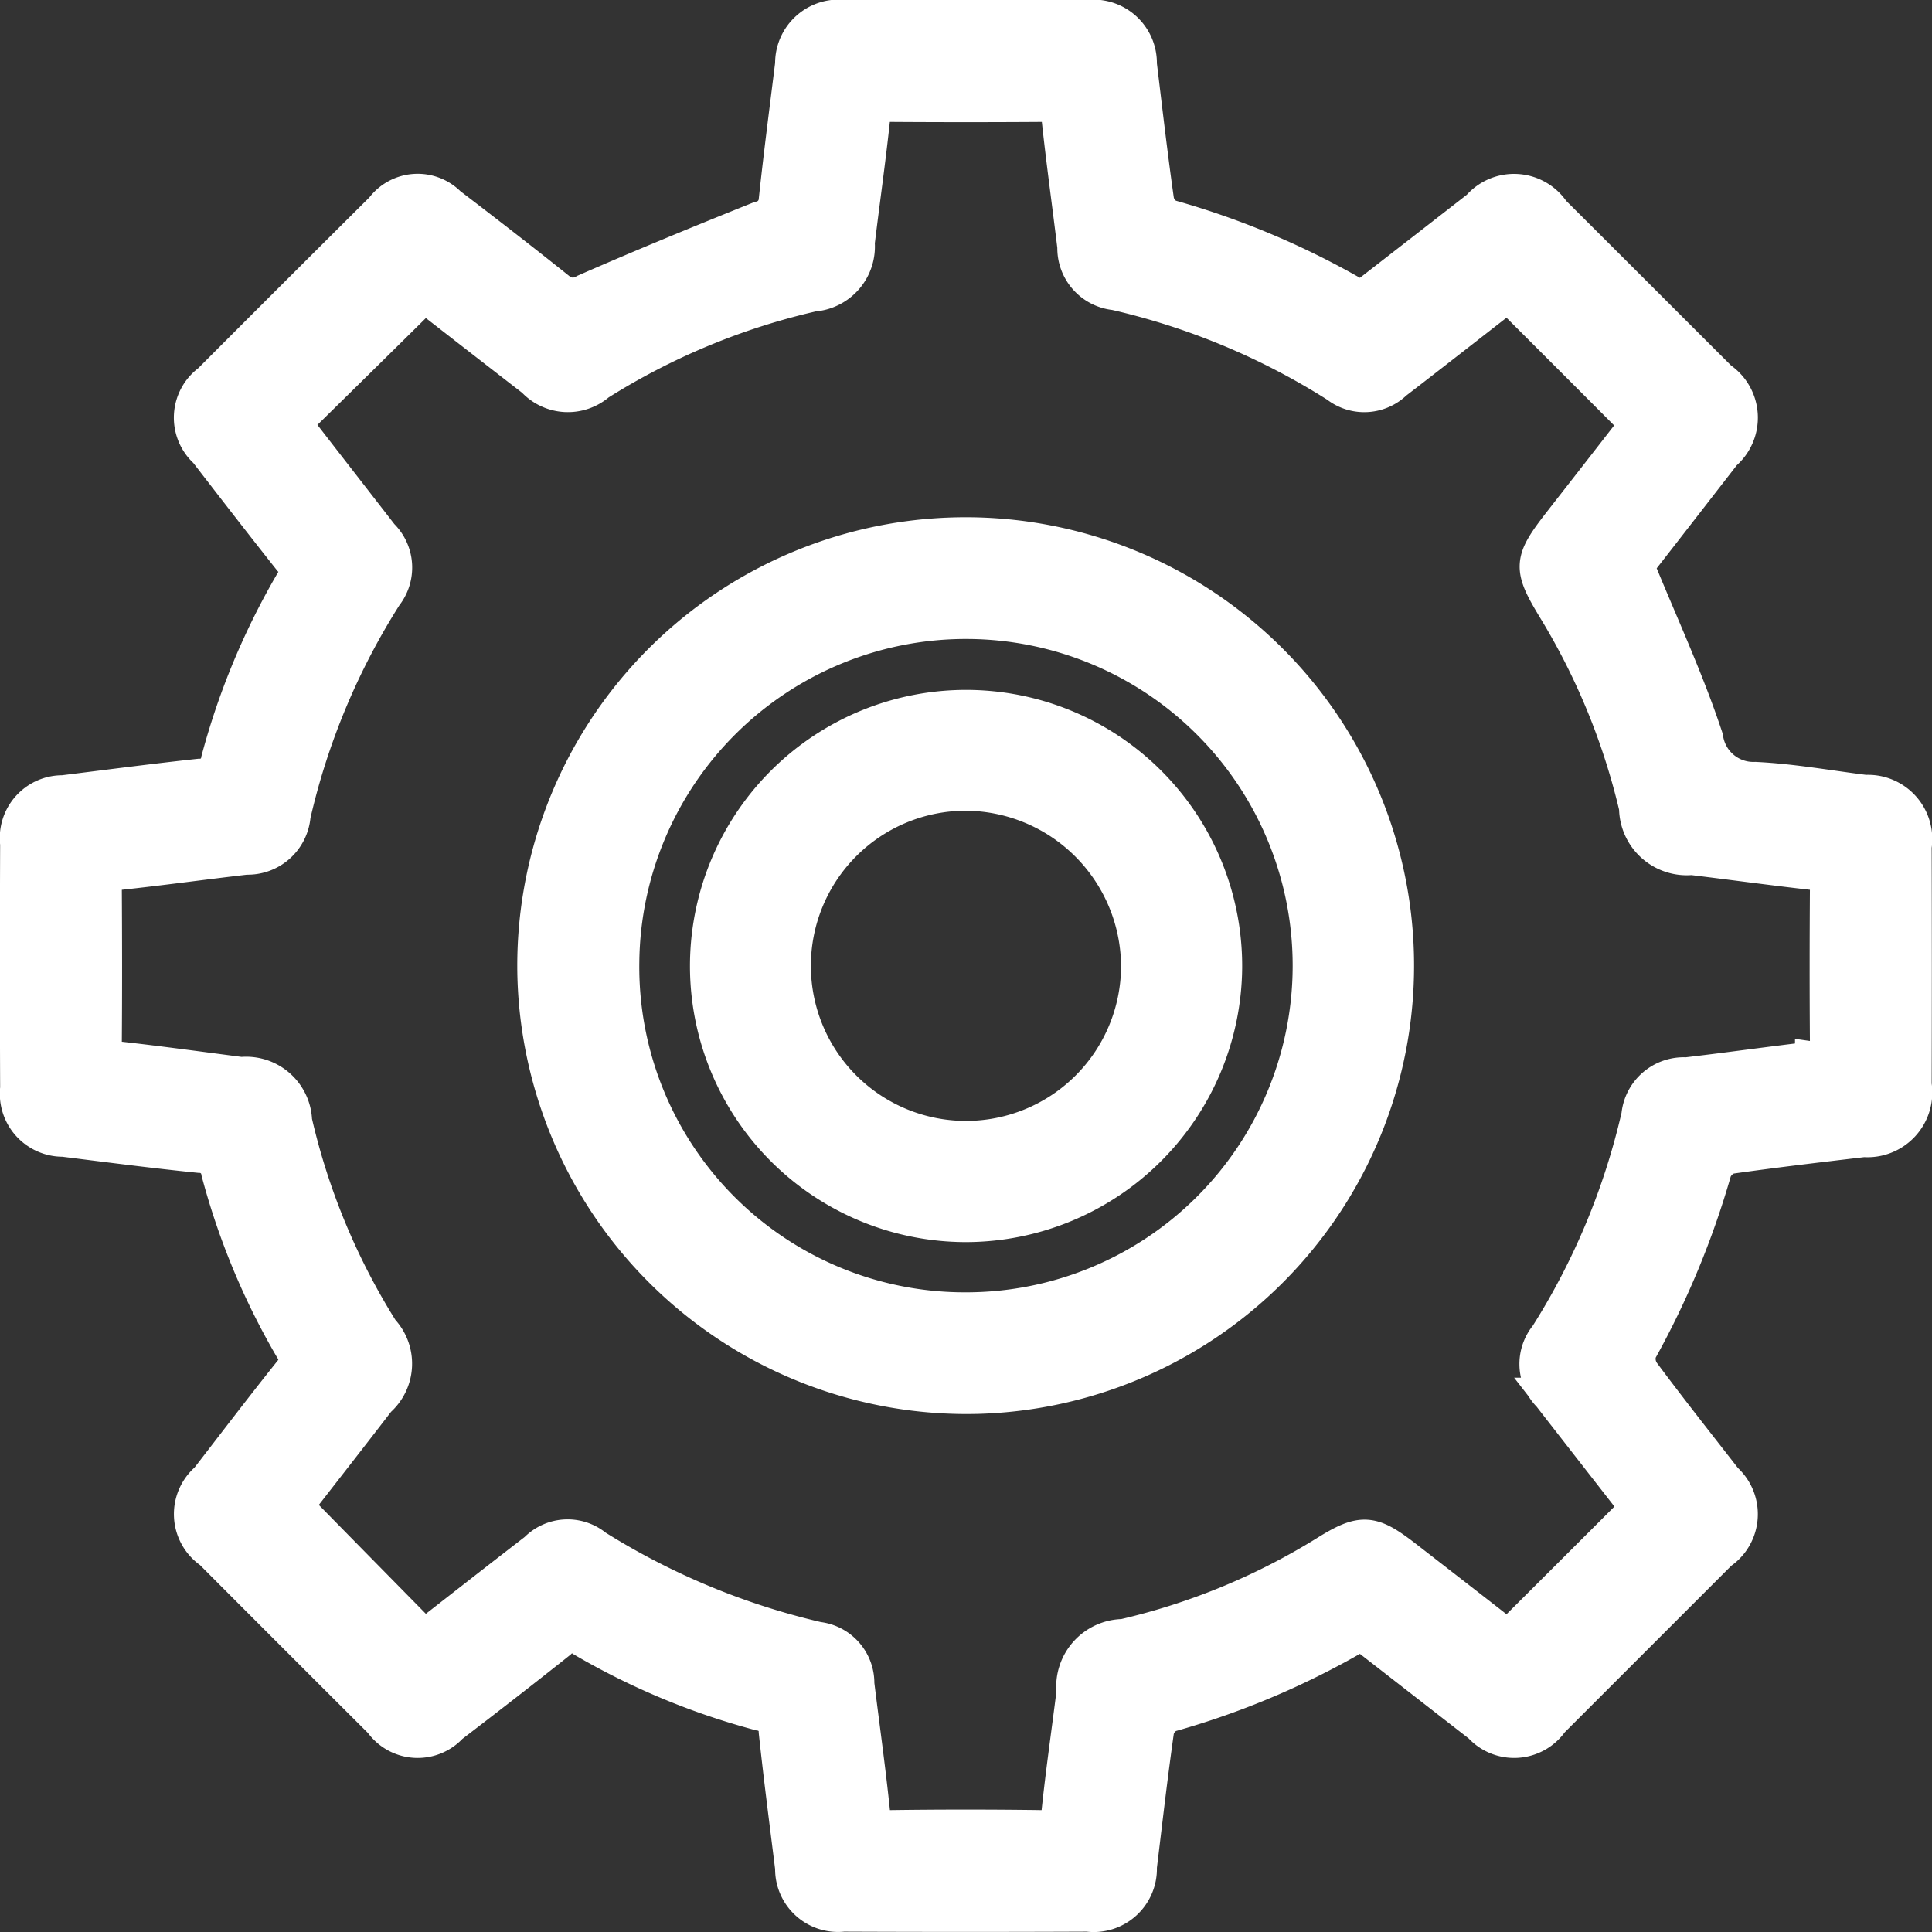 <svg xmlns="http://www.w3.org/2000/svg" width="55" height="55"><rect width="100%" height="100%" fill="#333333" stroke="none"/><path d="M38.755 46.48a22.9 22.9 0 01-5.459 2.33.661.661 0 00-.373.46c-.184 1.29-.332 2.59-.489 3.88a1.3 1.3 0 01-1.47 1.34q-3.479.015-6.956 0a1.291 1.291 0 01-1.442-1.31c-.16-1.29-.329-2.58-.467-3.88a.529.529 0 00-.468-.53 20.324 20.324 0 01-5.021-2.09.526.526 0 00-.7.05c-1.017.81-2.049 1.61-3.082 2.4a1.266 1.266 0 01-1.971-.12q-2.423-2.415-4.84-4.84a1.289 1.289 0 01-.111-2.05c.773-1 1.542-2.01 2.331-3a.548.548 0 00.076-.74 20.267 20.267 0 01-2.087-5.02.546.546 0 00-.545-.47c-1.294-.13-2.585-.3-3.877-.46a1.294 1.294 0 01-1.3-1.45q-.014-3.48 0-6.96a1.285 1.285 0 011.292-1.45c1.292-.16 2.583-.33 3.878-.47a.533.533 0 00.548-.46 20.527 20.527 0 012.111-5.07.486.486 0 00-.06-.65c-.809-1.02-1.605-2.05-2.4-3.08a1.276 1.276 0 01.1-1.98q2.454-2.46 4.919-4.91a1.242 1.242 0 011.885-.13c1.035.79 2.068 1.59 3.081 2.4a.649.649 0 00.8.08c1.643-.72 3.3-1.4 4.969-2.07a.577.577 0 00.472-.53c.138-1.3.308-2.59.467-3.88A1.312 1.312 0 0124.058.5h6.9a1.306 1.306 0 011.476 1.33c.158 1.3.305 2.59.489 3.88a.656.656 0 00.365.47 23.021 23.021 0 015.467 2.33c1.11-.86 2.228-1.73 3.346-2.6a1.319 1.319 0 012.1.13c1.588 1.58 3.173 3.17 4.757 4.75a1.328 1.328 0 01.12 2.11c-.856 1.1-1.714 2.21-2.488 3.2.69 1.69 1.425 3.27 1.966 4.91a1.371 1.371 0 001.41 1.18c1.049.05 2.091.24 3.137.37a1.329 1.329 0 011.388 1.54q.009 3.39 0 6.78a1.345 1.345 0 01-1.434 1.56c-1.274.15-2.548.3-3.817.48a.691.691 0 00-.443.41 24.27 24.27 0 01-2.129 5.13.706.706 0 00.087.62c.765 1.03 1.565 2.04 2.351 3.05a1.307 1.307 0 01-.143 2.06l-4.8 4.8a1.288 1.288 0 01-2.015.13zm7.87-3.55c-.831-1.07-1.669-2.14-2.5-3.21a1.253 1.253 0 01-.081-1.69 20.12 20.12 0 002.612-6.27 1.282 1.282 0 011.353-1.16c1.2-.14 2.392-.31 3.591-.45a.379.379 0 00.425-.45c-.012-1.48-.01-2.95 0-4.43a.366.366 0 00-.389-.43c-1.16-.13-2.316-.29-3.475-.43a1.428 1.428 0 01-1.57-1.42 19.336 19.336 0 00-2.318-5.66c-.709-1.17-.7-1.35.147-2.44.75-.96 1.5-1.92 2.195-2.82-1.254-1.26-2.455-2.46-3.687-3.69-1.044.81-2.127 1.66-3.219 2.5a1.248 1.248 0 01-1.638.09 20.2 20.2 0 00-6.326-2.64 1.271 1.271 0 01-1.145-1.3c-.148-1.22-.317-2.43-.448-3.65a.382.382 0 00-.467-.41q-2.184.015-4.369 0a.381.381 0 00-.476.4c-.125 1.18-.295 2.36-.437 3.54a1.356 1.356 0 01-1.257 1.46 19.673 19.673 0 00-6.116 2.54 1.316 1.316 0 01-1.83-.1c-1.059-.82-2.115-1.64-3.115-2.42-1.252 1.24-2.474 2.44-3.715 3.66.816 1.06 1.652 2.13 2.48 3.2a1.263 1.263 0 01.112 1.69 20.018 20.018 0 00-2.619 6.27 1.294 1.294 0 01-1.334 1.19c-1.216.14-2.43.31-3.648.44a.365.365 0 00-.393.43c.009 1.47.011 2.95 0 4.42a.38.38 0 00.421.46c1.161.13 2.317.29 3.476.44a1.378 1.378 0 011.52 1.33 19.344 19.344 0 002.472 5.96 1.369 1.369 0 01-.092 1.97c-.8 1.04-1.614 2.08-2.351 3.03 1.244 1.27 2.447 2.49 3.666 3.73 1.04-.81 2.111-1.65 3.188-2.48a1.241 1.241 0 011.684-.09 20.755 20.755 0 006.329 2.63 1.251 1.251 0 011.11 1.27c.15 1.22.321 2.43.447 3.65a.41.41 0 00.5.44q2.155-.03 4.311 0a.41.41 0 00.5-.44c.118-1.14.285-2.28.427-3.42a1.428 1.428 0 011.407-1.58 19.085 19.085 0 005.757-2.37c1.025-.64 1.3-.62 2.255.12.993.77 1.987 1.54 2.932 2.28 1.255-1.25 2.457-2.45 3.698-3.69zM15.23 27.82a12.265 12.265 0 1112.617 11.93A12.294 12.294 0 0115.23 27.82zm12.27 9.47a9.8 9.8 0 10-9.8-9.9 9.767 9.767 0 009.8 9.9zm.018-2.43a7.36 7.36 0 117.344-7.31 7.377 7.377 0 01-7.348 7.31zm-.061-12.28a4.915 4.915 0 104.957 4.92 4.949 4.949 0 00-4.961-4.92z" fill="#fff" stroke="#fff" fill-rule="evenodd"/></svg>